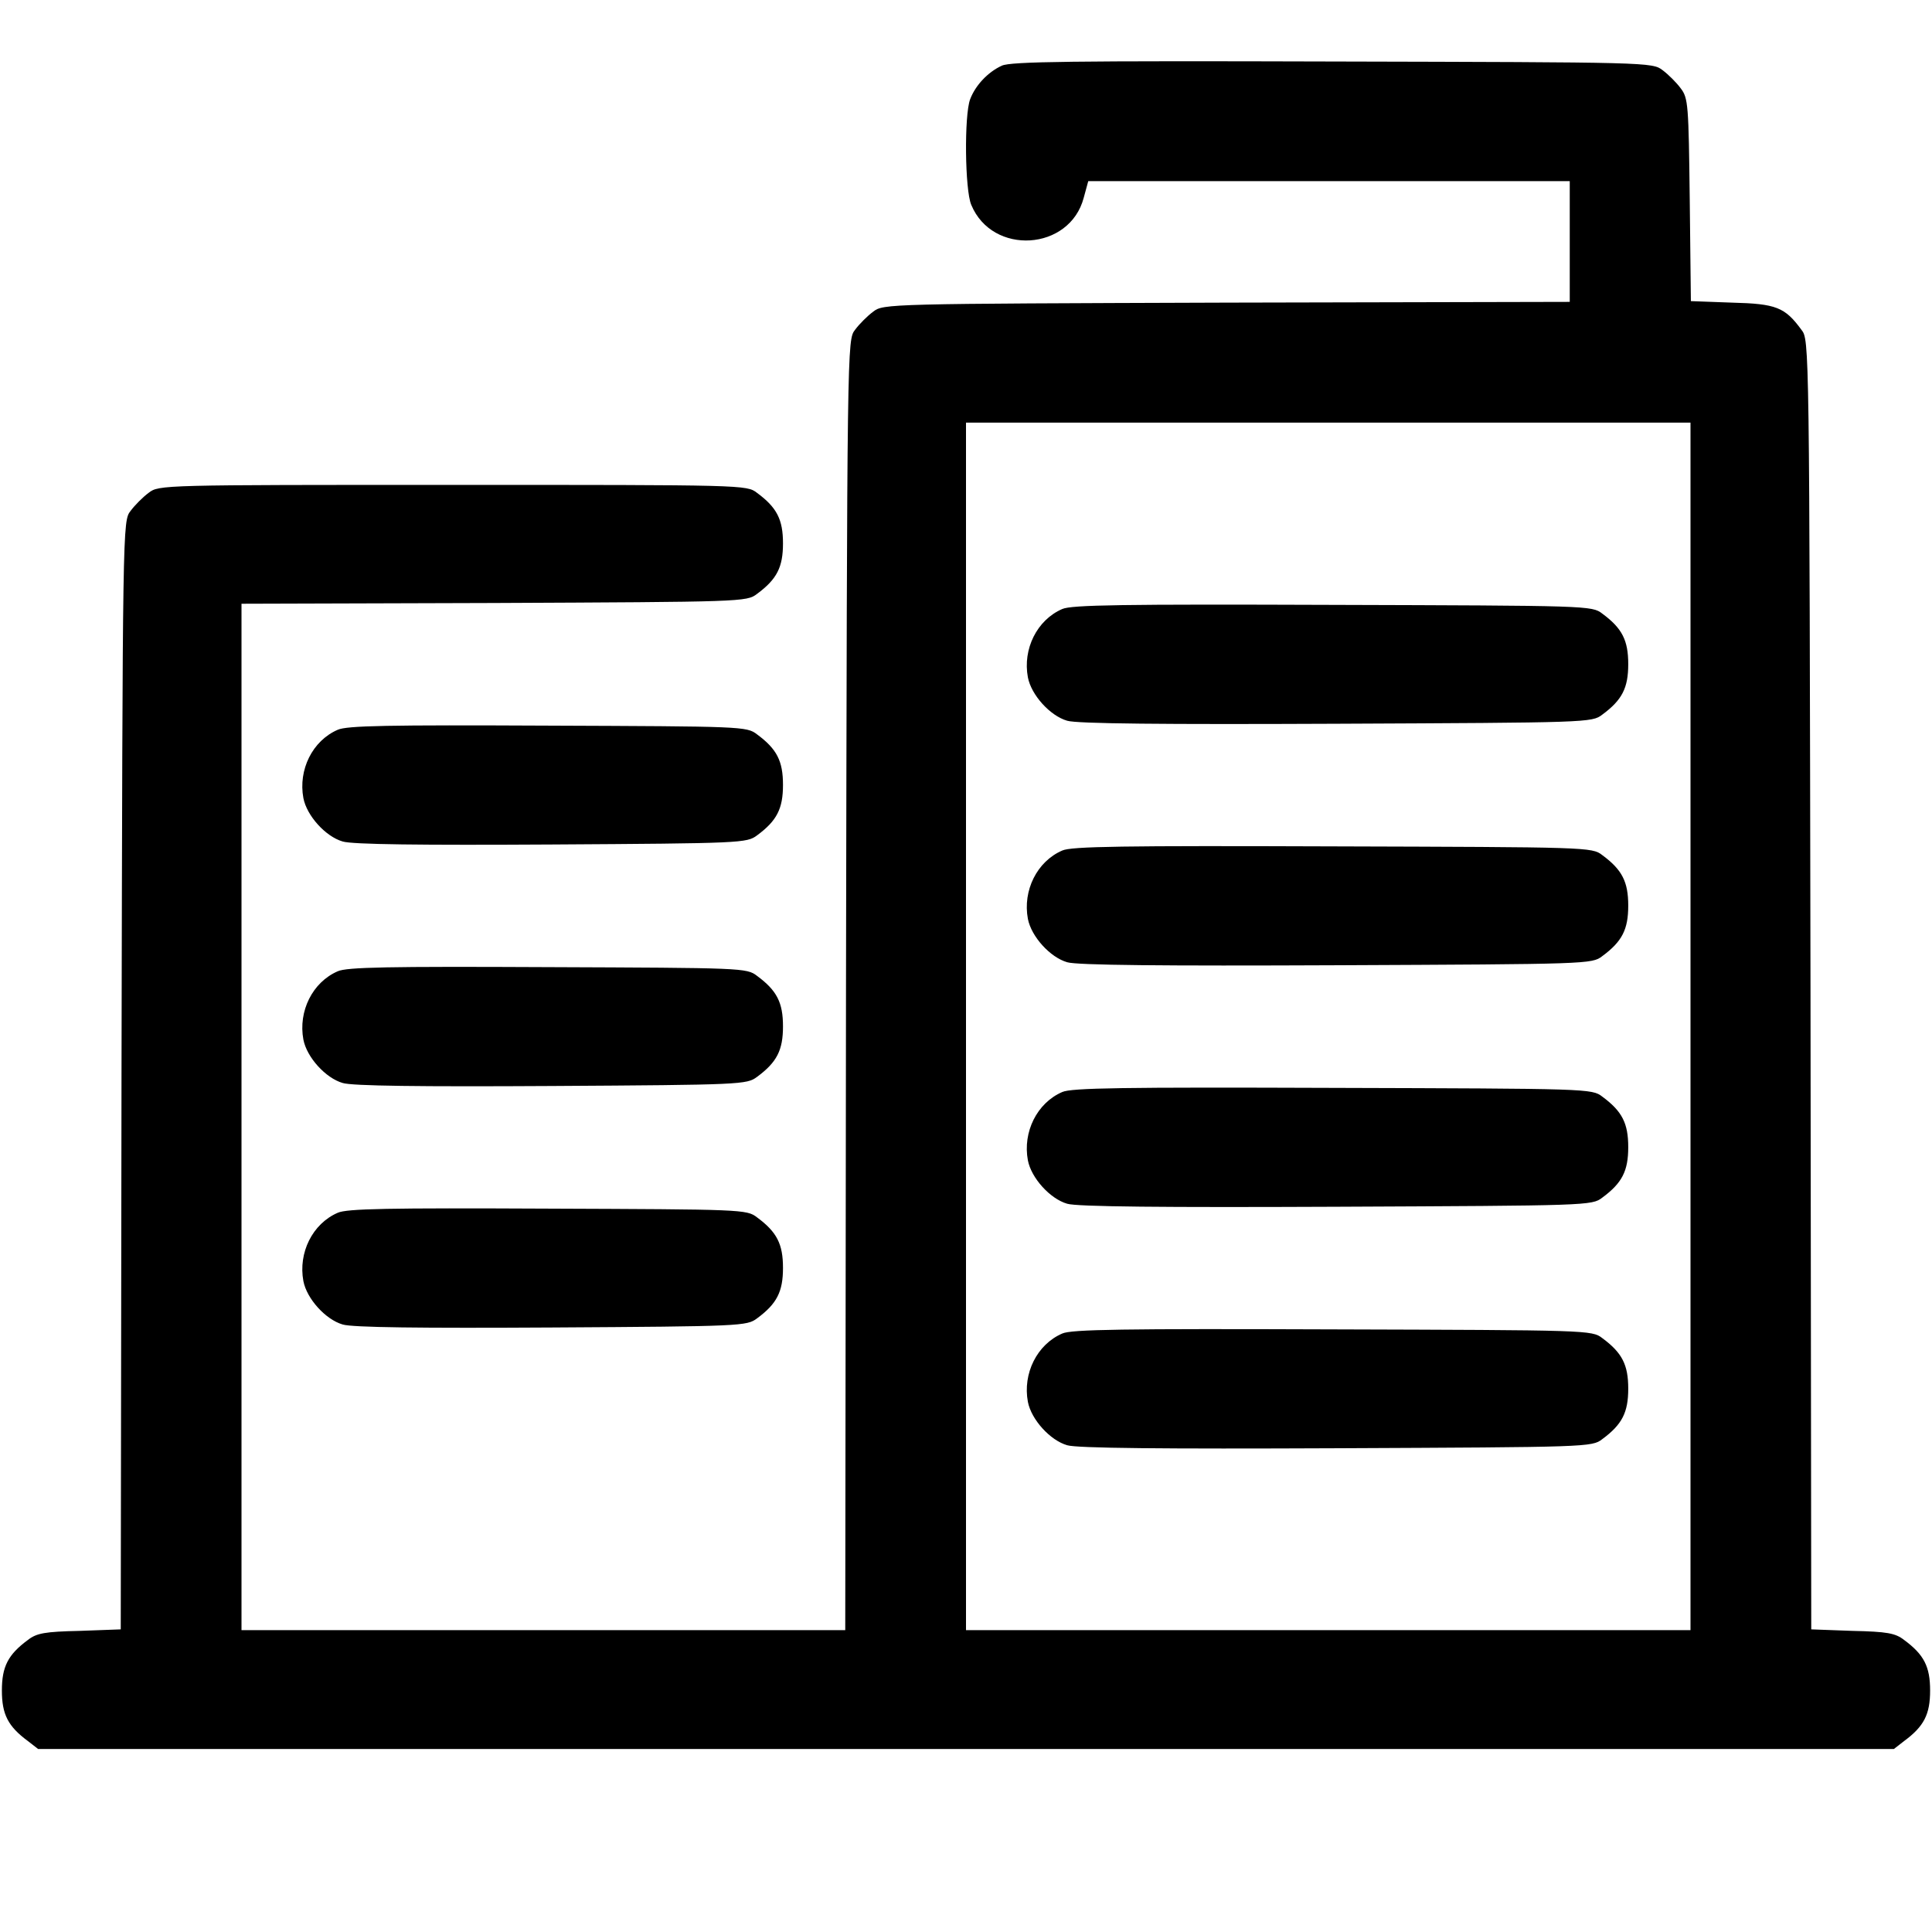 <?xml version="1.0" standalone="no"?>
<!DOCTYPE svg PUBLIC "-//W3C//DTD SVG 20010904//EN"
 "http://www.w3.org/TR/2001/REC-SVG-20010904/DTD/svg10.dtd">
<svg version="1.0" xmlns="http://www.w3.org/2000/svg"
 width="512pt" height="512pt" viewBox="0 0 512 512"
 preserveAspectRatio="xMidYMid meet">

<g transform="translate(0,512) scale(0.1,-0.1)"
fill="#000000" stroke="none">
<path d="M2655 4946 c-37 -17 -70 -52 -84 -89 -16 -42 -14 -241 3 -280 56
-135 261 -122 298 19 l12 44 638 0 638 0 0 -160 0 -160 -909 -2 c-901 -3 -910
-3 -937 -24 -15 -11 -37 -33 -48 -48 -21 -27 -21 -28 -24 -1737 l-2 -1709
-800 0 -800 0 0 1360 0 1360 669 2 c658 3 670 3 697 24 53 39 69 71 69 134 0
63 -16 95 -69 134 -27 21 -35 21 -806 21 -771 0 -779 0 -806 -21 -15 -11 -37
-33 -48 -48 -21 -27 -21 -30 -24 -1496 l-2 -1468 -109 -4 c-92 -2 -114 -6
-137 -24 -53 -39 -69 -71 -69 -134 0 -63 16 -95 69 -134 l27 -21 2459 0 2459
0 27 21 c53 39 69 71 69 134 0 63 -16 95 -69 134 -23 18 -45 22 -137 24 l-109
4 -2 1708 c-3 1708 -3 1709 -24 1736 -44 60 -67 69 -184 72 l-109 4 -3 268
c-3 253 -4 270 -24 296 -11 15 -33 37 -48 48 -27 21 -36 21 -874 23 -691 2
-853 0 -877 -11z m1825 -2546 l0 -1600 -960 0 -960 0 0 1600 0 1600 960 0 960
0 0 -1600z"/>
<path d="M2815 3506 c-67 -29 -105 -106 -91 -181 9 -47 59 -102 104 -115 25
-8 257 -10 714 -8 665 3 677 3 704 24 53 39 69 71 69 134 0 63 -16 95 -69 134
-27 21 -38 21 -714 23 -556 2 -693 0 -717 -11z"/>
<path d="M2815 2866 c-67 -29 -105 -106 -91 -181 9 -47 59 -102 104 -115 25
-8 257 -10 714 -8 665 3 677 3 704 24 53 39 69 71 69 134 0 63 -16 95 -69 134
-27 21 -38 21 -714 23 -556 2 -693 0 -717 -11z"/>
<path d="M2815 2226 c-67 -29 -105 -106 -91 -181 9 -47 59 -102 104 -115 25
-8 257 -10 714 -8 665 3 677 3 704 24 53 39 69 71 69 134 0 63 -16 95 -69 134
-27 21 -38 21 -714 23 -556 2 -693 0 -717 -11z"/>
<path d="M2815 1586 c-67 -29 -105 -106 -91 -181 9 -47 59 -102 104 -115 25
-8 257 -10 714 -8 665 3 677 3 704 24 53 39 69 71 69 134 0 63 -16 95 -69 134
-27 21 -38 21 -714 23 -556 2 -693 0 -717 -11z"/>
<path d="M895 3186 c-67 -29 -105 -106 -91 -181 9 -47 59 -102 104 -115 25 -8
209 -10 554 -8 504 3 517 4 544 24 53 39 69 71 69 134 0 63 -16 95 -69 134
-27 21 -40 21 -554 23 -423 2 -533 0 -557 -11z"/>
<path d="M895 2546 c-67 -29 -105 -106 -91 -181 9 -47 59 -102 104 -115 25 -8
209 -10 554 -8 504 3 517 4 544 24 53 39 69 71 69 134 0 63 -16 95 -69 134
-27 21 -40 21 -554 23 -423 2 -533 0 -557 -11z"/>
<path d="M895 1906 c-67 -29 -105 -106 -91 -181 9 -47 59 -102 104 -115 25 -8
209 -10 554 -8 504 3 517 4 544 24 53 39 69 71 69 134 0 63 -16 95 -69 134
-27 21 -40 21 -554 23 -423 2 -533 0 -557 -11z"/>
</g>
</svg>
